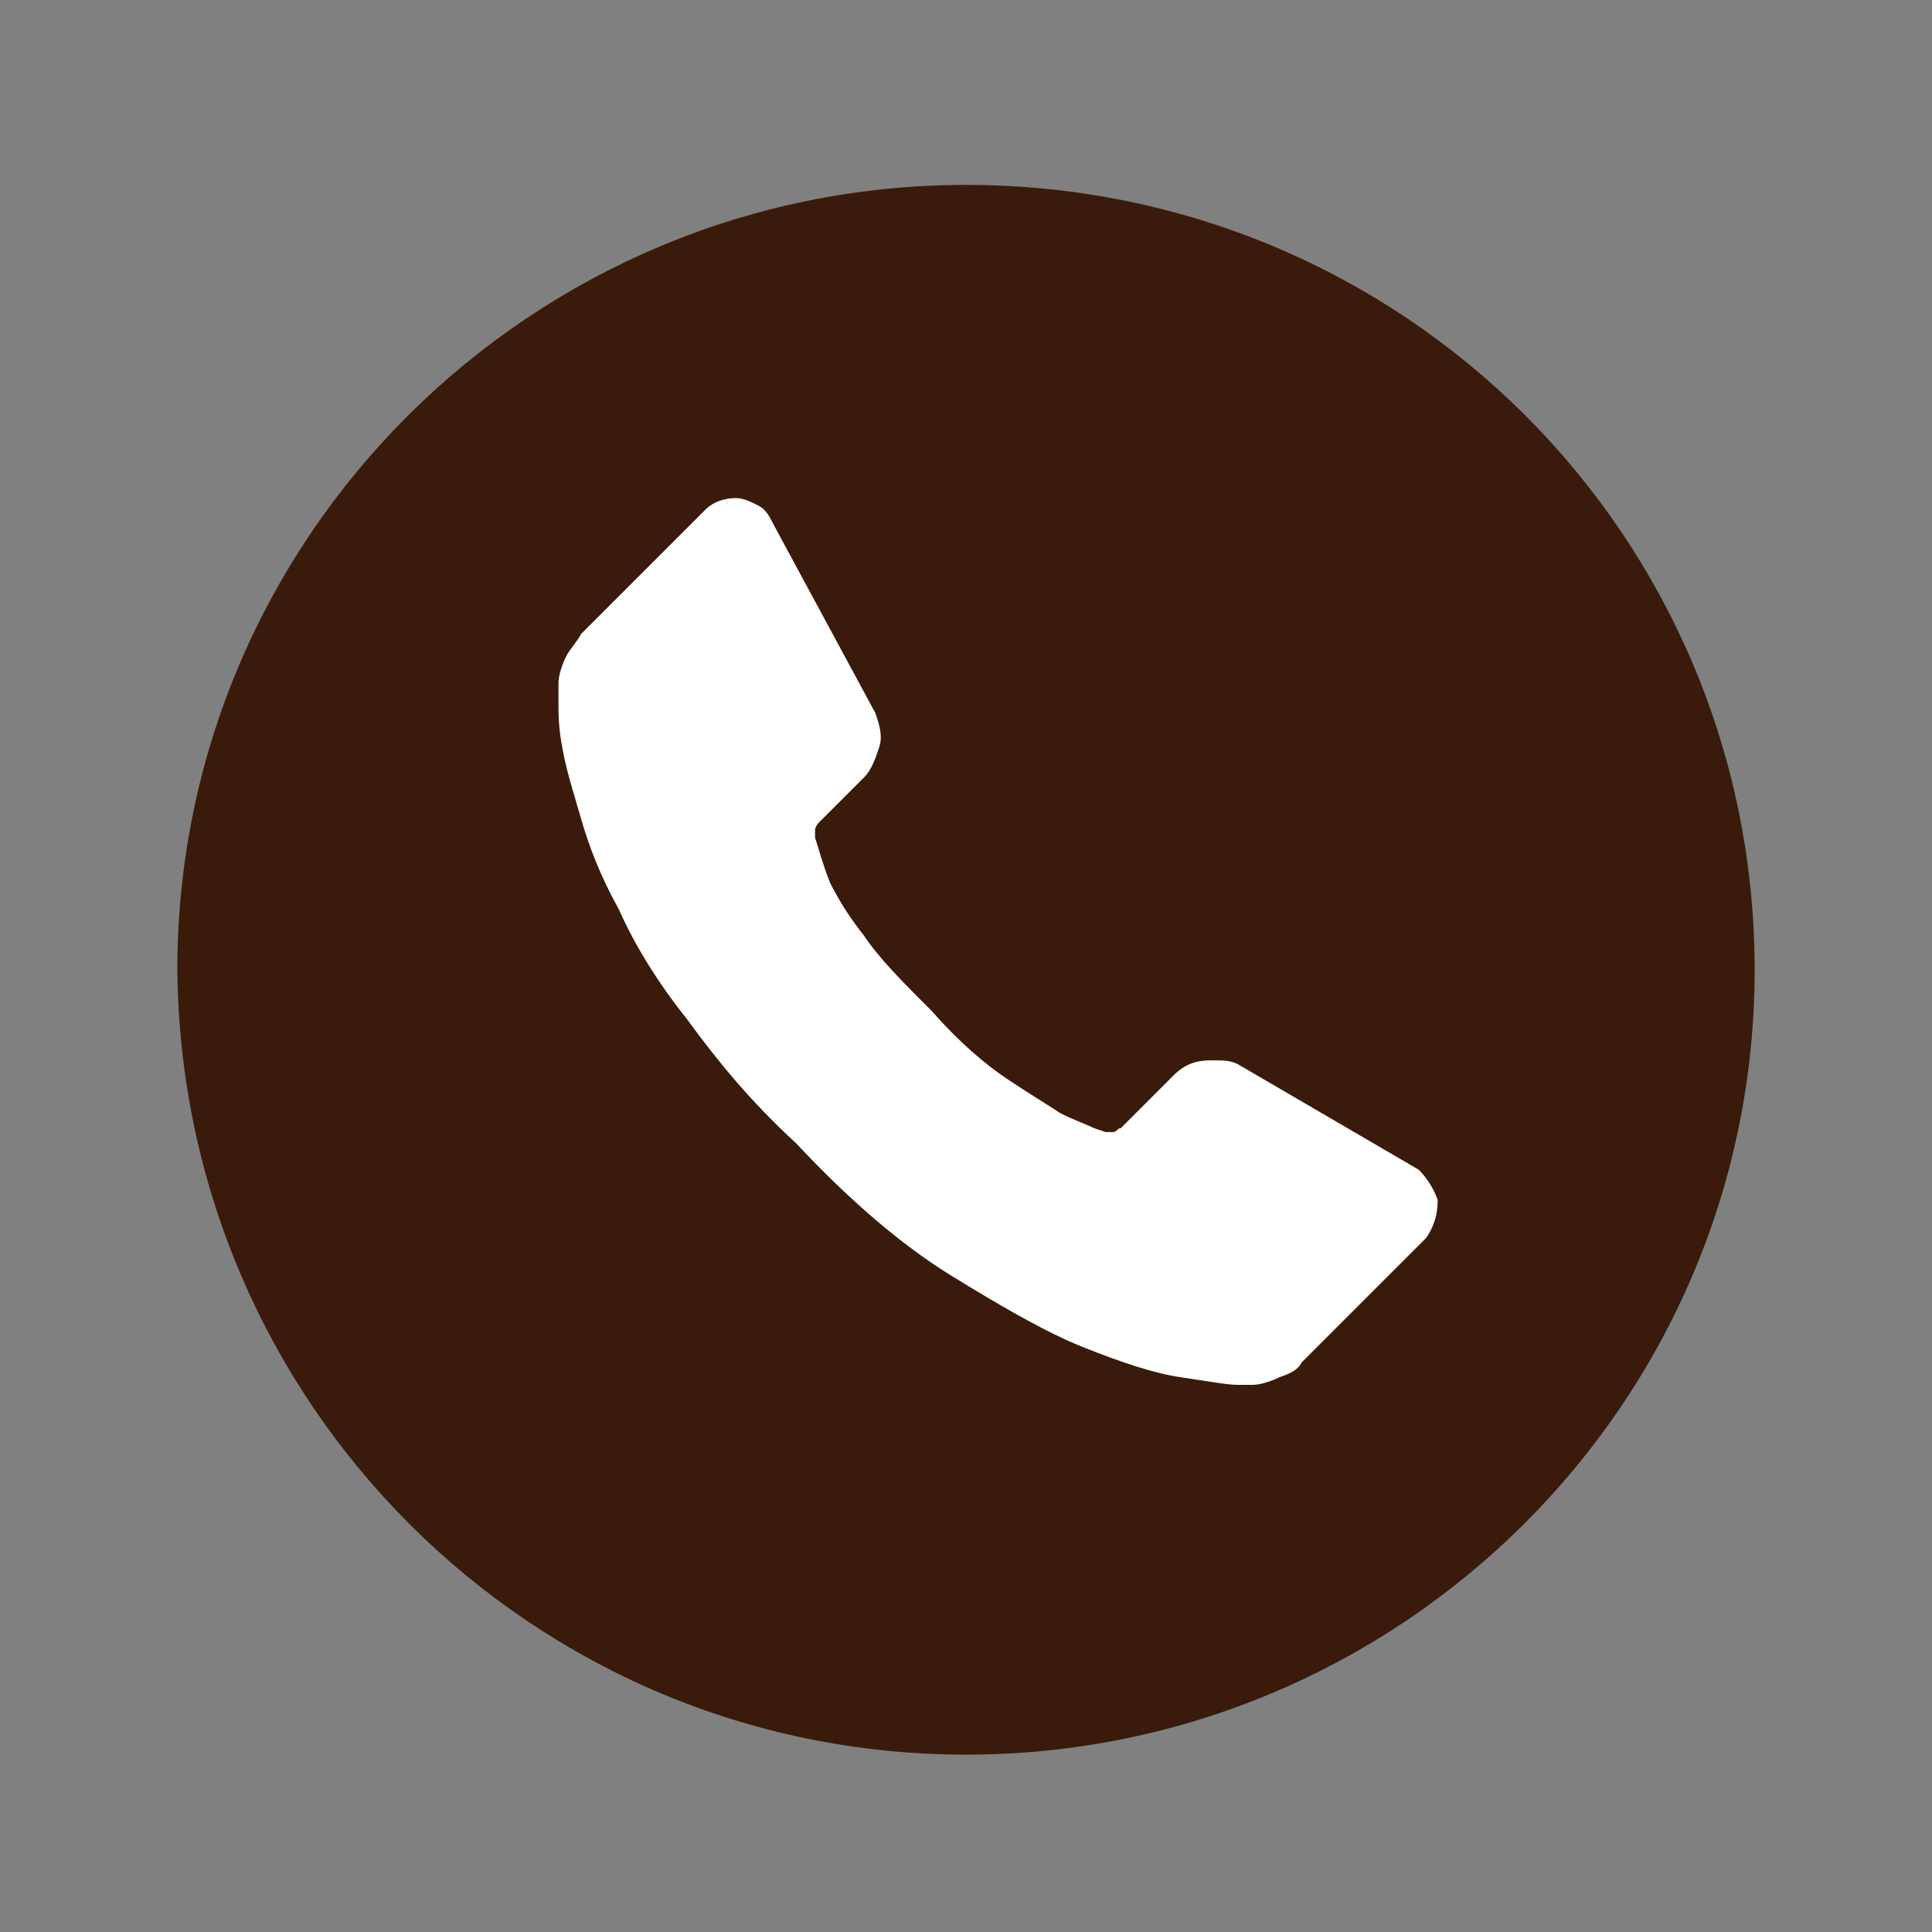 <?xml version="1.0" encoding="utf-8"?>
<!-- Generator: Adobe Illustrator 24.0.0, SVG Export Plug-In . SVG Version: 6.00 Build 0)  -->
<svg version="1.1" id="Ebene_1" xmlns="http://www.w3.org/2000/svg" xmlns:xlink="http://www.w3.org/1999/xlink" x="0px" y="0px"
	 viewBox="0 0 51.2 51.2" style="enable-background:new 0 0 51.2 51.2;" xml:space="preserve">
<rect x="0" y="0" width="51.2" height="51.2" fill="#808080" stroke="none"/>
<style type="text/css">
	.st0{fill:#3A1B0B;}
	.st1{fill:#FFFFFF;}
</style>
<g>
	<path class="st0" d="M25.6,46.5c11.5,0,20.9-9.3,20.9-20.8S37.2,4.9,25.6,4.9c-11.5,0-20.9,9.3-20.9,20.8
		C4.8,37.2,14.1,46.5,25.6,46.5"/>
</g>
<g>
	<path id="XMLID_118_" class="st1" d="M38.1,31.8c0,0.4-0.1,0.7-0.3,1l-3.3,3.3c-0.1,0.2-0.3,0.3-0.6,0.4c-0.2,0.1-0.5,0.2-0.7,0.2
		c0,0-0.1,0-0.1,0c-0.1,0-0.2,0-0.3,0c-0.3,0-0.8-0.1-1.5-0.2c-0.7-0.1-1.6-0.4-2.6-0.8c-1-0.4-2.2-1.1-3.5-1.9
		c-1.3-0.8-2.7-2-4.1-3.5c-1.2-1.1-2.1-2.2-2.9-3.3c-0.8-1-1.4-2-1.8-2.9c-0.5-0.9-0.8-1.7-1-2.4c-0.2-0.7-0.4-1.3-0.5-1.9
		c-0.1-0.5-0.1-0.9-0.1-1.2c0-0.3,0-0.5,0-0.5c0-0.2,0.1-0.5,0.2-0.7c0.1-0.2,0.3-0.4,0.4-0.6l3.3-3.3c0.2-0.2,0.5-0.3,0.8-0.3
		c0.2,0,0.4,0.1,0.6,0.2c0.2,0.1,0.3,0.3,0.4,0.5l2.7,5c0.1,0.3,0.2,0.6,0.1,0.9c-0.1,0.3-0.2,0.6-0.4,0.8l-1.2,1.2
		c0,0-0.1,0.1-0.1,0.2c0,0.1,0,0.1,0,0.2c0.1,0.3,0.2,0.7,0.4,1.2c0.2,0.4,0.5,0.9,0.9,1.4c0.4,0.6,1,1.2,1.8,2
		c0.7,0.8,1.4,1.4,2,1.8c0.6,0.4,1.1,0.7,1.4,0.9c0.4,0.2,0.7,0.3,0.9,0.4l0.3,0.1c0,0,0.1,0,0.2,0c0.1,0,0.1-0.1,0.2-0.1l1.4-1.4
		c0.3-0.3,0.6-0.4,1-0.4c0.3,0,0.5,0,0.7,0.1h0l4.8,2.8C37.8,31.2,38,31.5,38.1,31.8z"/>
</g>
</svg>
